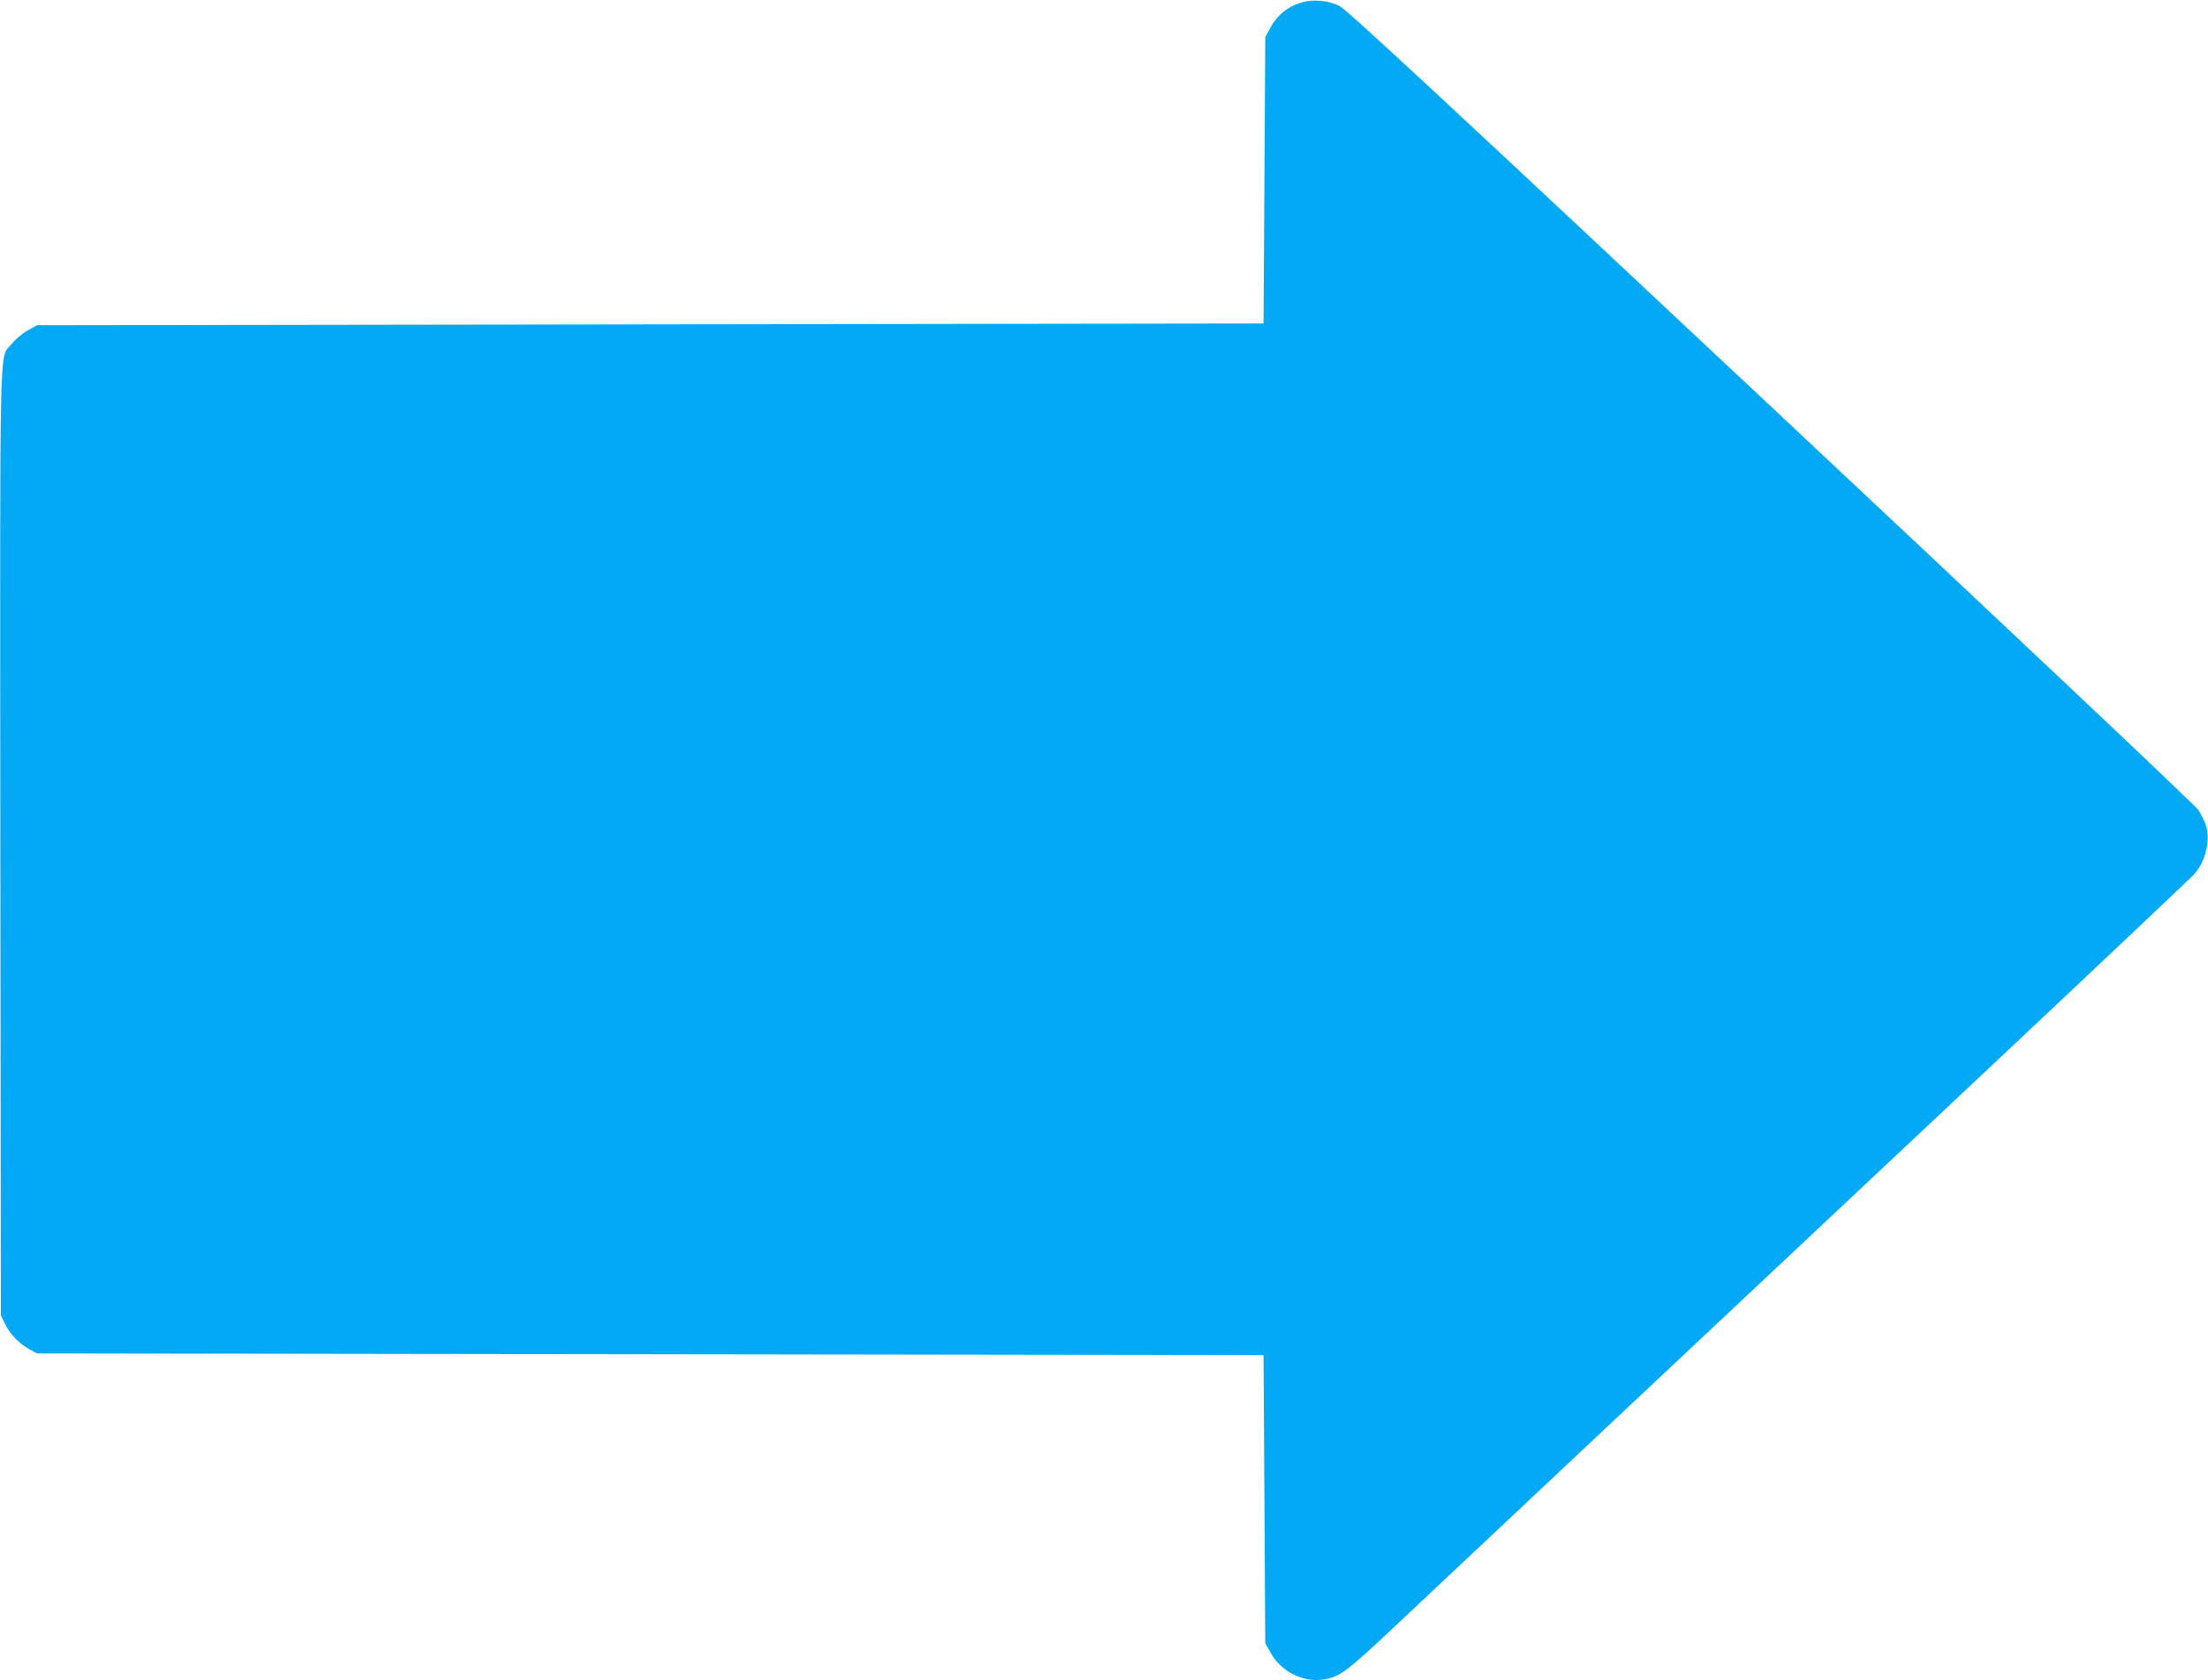 <?xml version="1.0" standalone="no"?>
<!DOCTYPE svg PUBLIC "-//W3C//DTD SVG 20010904//EN"
 "http://www.w3.org/TR/2001/REC-SVG-20010904/DTD/svg10.dtd">
<svg version="1.0" xmlns="http://www.w3.org/2000/svg"
 width="1280pt" height="974pt" viewBox="0 0 1280 974"
 preserveAspectRatio="xMidYMid meet">
<g transform="translate(0,974) scale(0.1,-0.1)"
fill="#03a9f4" stroke="none">
<path d="M7550 9727 c-87 -25 -147 -74 -193 -161 l-22 -41 -5 -830 -5 -830
-3555 -5 -3555 -5 -54 -30 c-31 -17 -71 -51 -93 -78 -74 -94 -68 154 -66
-2892 l3 -2740 24 -49 c29 -60 85 -117 143 -148 l43 -23 3555 -5 3555 -5 5
-835 5 -835 30 -54 c58 -105 178 -170 292 -158 104 11 139 36 438 318 342 322
1652 1553 3340 3138 693 651 1273 1199 1288 1217 62 73 89 182 68 270 -7 27
-29 72 -49 101 -21 30 -1078 1027 -2481 2342 -1908 1789 -2455 2297 -2497
2317 -63 31 -150 39 -214 21z"/>
</g>
</svg>
